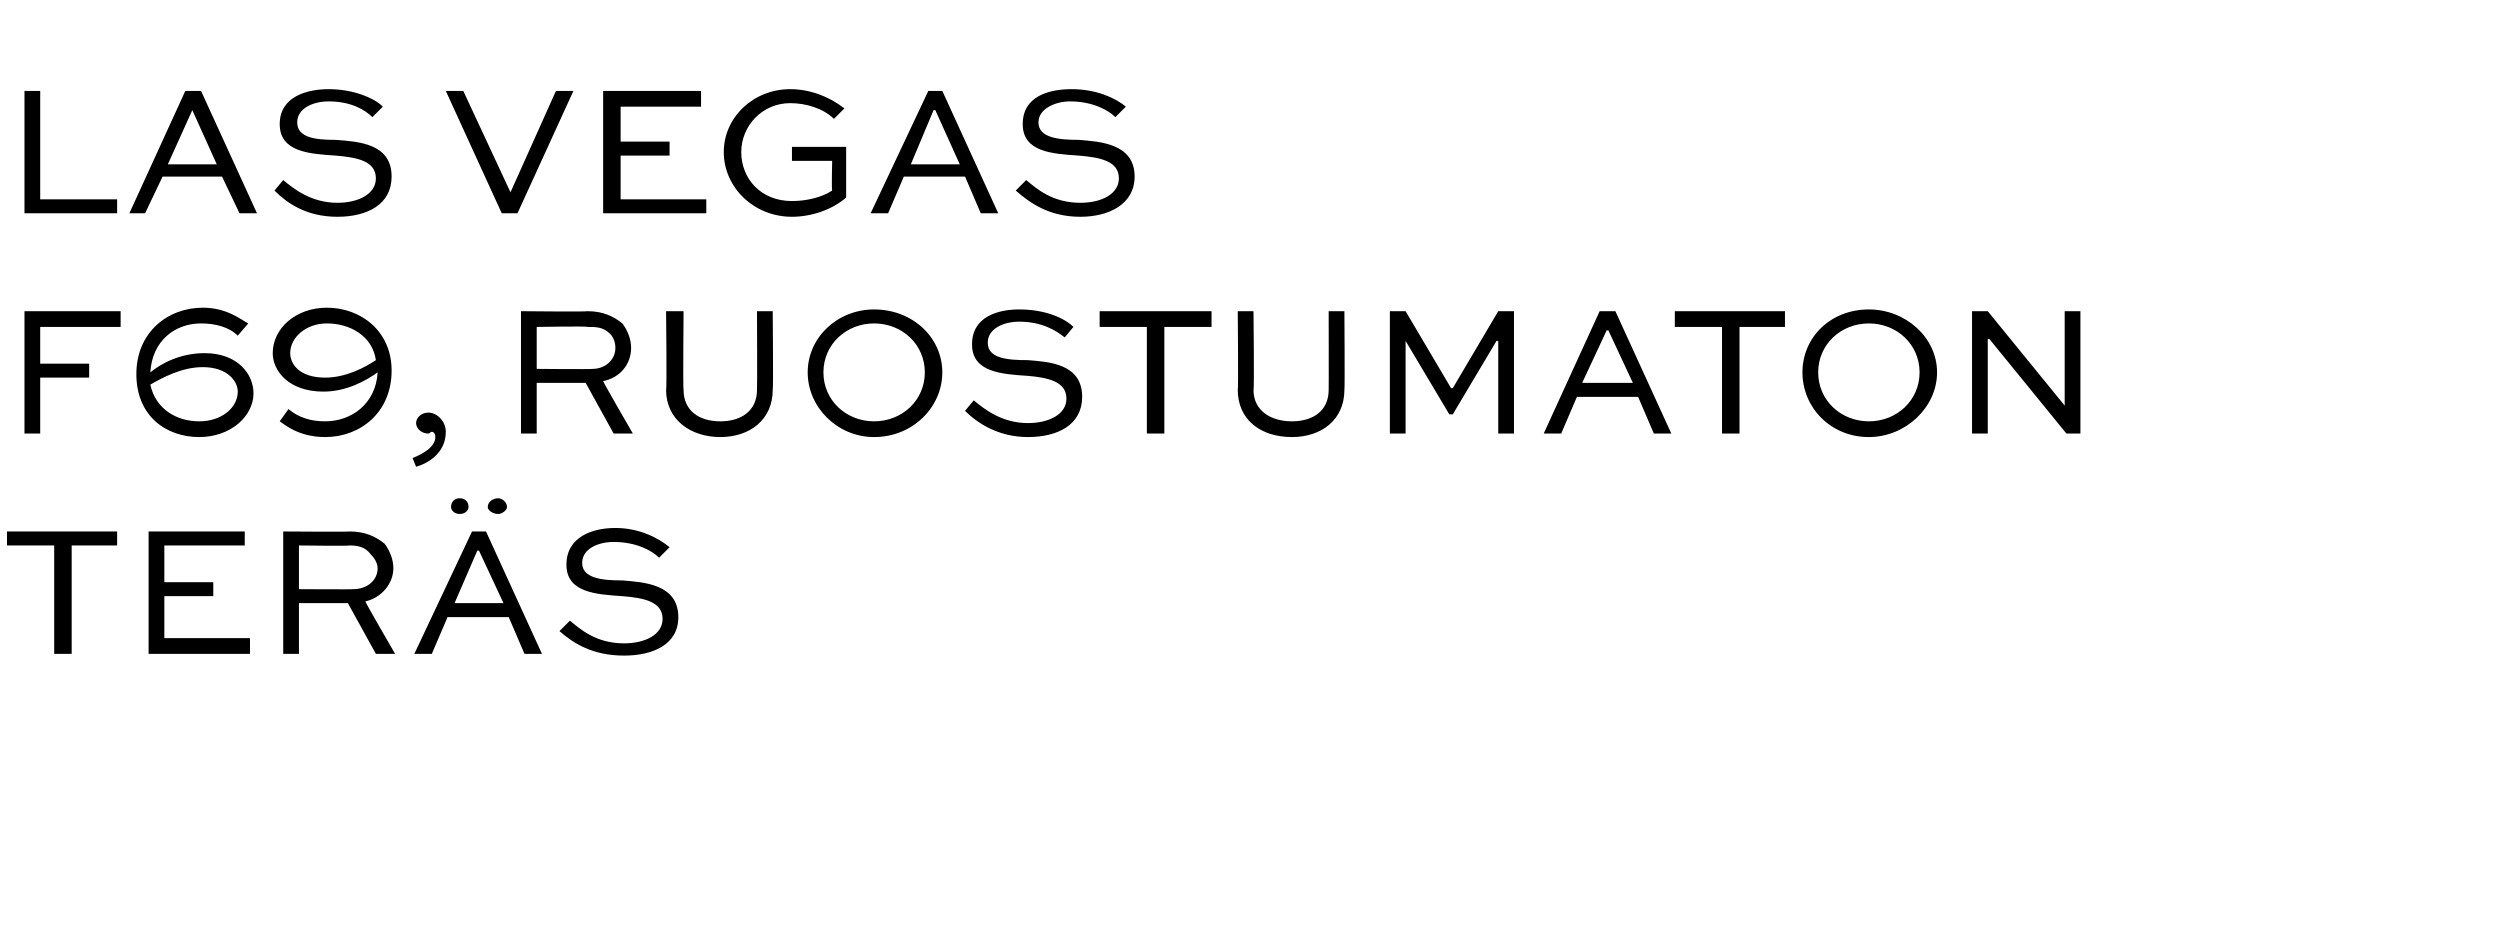 <?xml version="1.0" standalone="no"?>
<!DOCTYPE svg PUBLIC "-//W3C//DTD SVG 1.1//EN" "http://www.w3.org/Graphics/SVG/1.1/DTD/svg11.dtd">
<svg xmlns="http://www.w3.org/2000/svg" version="1.1" width="143px" height="54.4px" viewBox="0 -4 143 54.4" style="top:-4px">
  <desc>las vegas f69, ruostumaton ter s</desc>
  <defs/>
  <g id="Polygon218593">
    <path d="M 0.4 26.4 L 6.7 26.4 L 6.7 27.2 L 4.1 27.2 L 4.1 33.4 L 3.1 33.4 L 3.1 27.2 L 0.4 27.2 L 0.4 26.4 Z M 12.2 30.1 L 9.4 30.1 L 9.4 32.5 L 14.3 32.5 L 14.3 33.4 L 8.5 33.4 L 8.5 26.4 L 14 26.4 L 14 27.2 L 9.4 27.2 L 9.4 29.3 L 12.2 29.3 L 12.2 30.1 Z M 16.2 33.4 L 16.2 26.4 C 16.2 26.4 20.01 26.43 20 26.4 C 20.9 26.4 21.5 26.7 22 27.1 C 22.3 27.5 22.5 28 22.5 28.5 C 22.5 29.4 21.8 30.2 20.9 30.4 C 20.87 30.42 22.6 33.4 22.6 33.4 L 21.5 33.4 L 19.9 30.5 L 17.1 30.5 L 17.1 33.4 L 16.2 33.4 Z M 17.1 27.2 L 17.1 29.7 C 17.1 29.7 20.24 29.72 20.2 29.7 C 21 29.7 21.6 29.2 21.6 28.5 C 21.6 28.2 21.4 27.9 21.2 27.7 C 20.9 27.3 20.5 27.2 20 27.2 C 20.01 27.24 17.1 27.2 17.1 27.2 Z M 23.7 33.4 L 27 26.4 L 27.8 26.4 L 31 33.4 L 30 33.4 L 29.1 31.3 L 25.6 31.3 L 24.7 33.4 L 23.7 33.4 Z M 26 30.5 L 28.8 30.5 L 27.4 27.5 L 27.3 27.5 L 26 30.5 Z M 29 25 C 29 25.2 28.7 25.4 28.5 25.4 C 28.2 25.4 27.9 25.2 27.9 25 C 27.9 24.7 28.2 24.5 28.5 24.5 C 28.7 24.5 29 24.7 29 25 Z M 26.8 25 C 26.8 25.2 26.6 25.4 26.3 25.4 C 26 25.4 25.8 25.2 25.8 25 C 25.8 24.7 26 24.5 26.3 24.5 C 26.6 24.5 26.8 24.7 26.8 25 Z M 37.7 27.9 C 37.3 27.5 36.4 27 35.1 27 C 34.2 27 33.3 27.4 33.3 28.2 C 33.3 29.1 34.5 29.2 35.6 29.2 C 36.8 29.3 38.8 29.4 38.8 31.3 C 38.8 32.9 37.3 33.5 35.7 33.5 C 33.9 33.5 32.8 32.8 32 32.1 C 32 32.1 32.6 31.5 32.6 31.5 C 33.2 32 34.1 32.8 35.7 32.8 C 36.9 32.8 37.9 32.3 37.9 31.4 C 37.9 30.4 36.8 30.2 35.6 30.1 C 34.1 30 32.4 29.9 32.4 28.3 C 32.4 26.7 33.9 26.2 35.2 26.2 C 36.6 26.2 37.7 26.8 38.3 27.3 C 38.3 27.3 37.7 27.9 37.7 27.9 Z " stroke="none" fill="#000"/>
  </g>
  <g id="Polygon218592">
    <path d="M 1.4 20.8 L 1.4 13.8 L 6.9 13.8 L 6.9 14.7 L 2.3 14.7 L 2.3 16.8 L 5.1 16.8 L 5.1 17.6 L 2.3 17.6 L 2.3 20.8 L 1.4 20.8 Z M 13.6 15.2 C 13.1 14.7 12.3 14.5 11.5 14.5 C 10 14.5 8.7 15.5 8.6 17.3 C 9.2 16.8 10.3 16.2 11.7 16.2 C 13.6 16.2 14.5 17.4 14.5 18.5 C 14.5 19.8 13.2 21 11.4 21 C 9.5 21 7.8 19.8 7.8 17.4 C 7.8 15 9.6 13.6 11.6 13.6 C 13 13.6 13.8 14.3 14.2 14.5 C 14.2 14.5 13.6 15.2 13.6 15.2 Z M 8.6 18 C 8.9 19.4 10.1 20.1 11.4 20.1 C 12.7 20.1 13.6 19.3 13.6 18.4 C 13.6 17.8 13 17 11.6 17 C 10.4 17 9.3 17.6 8.6 18 Z M 16.5 19.4 C 17.1 19.9 17.8 20.1 18.6 20.1 C 20.1 20.1 21.5 19.1 21.6 17.3 C 20.9 17.8 19.8 18.4 18.5 18.4 C 16.5 18.4 15.6 17.2 15.6 16.2 C 15.6 14.8 16.9 13.6 18.7 13.6 C 20.6 13.6 22.4 14.9 22.4 17.2 C 22.4 19.6 20.6 21 18.6 21 C 17.1 21 16.3 20.3 16 20.1 C 16 20.1 16.5 19.4 16.5 19.4 Z M 21.5 16.6 C 21.3 15.2 20 14.5 18.7 14.5 C 17.5 14.5 16.6 15.3 16.6 16.2 C 16.6 16.8 17.1 17.6 18.6 17.6 C 19.8 17.6 20.9 17 21.5 16.6 Z M 23.6 22.2 C 24.1 22 24.9 21.6 24.9 21 C 24.9 20.8 24.8 20.7 24.7 20.7 C 24.6 20.7 24.6 20.8 24.5 20.8 C 24.1 20.8 23.8 20.5 23.8 20.2 C 23.8 19.9 24.1 19.6 24.5 19.6 C 25 19.6 25.5 20.1 25.5 20.7 C 25.5 21.9 24.5 22.5 23.8 22.7 C 23.8 22.7 23.6 22.2 23.6 22.2 Z M 29.8 20.8 L 29.8 13.8 C 29.8 13.8 33.62 13.84 33.6 13.8 C 34.5 13.8 35.1 14.1 35.6 14.5 C 35.9 14.9 36.1 15.4 36.1 15.9 C 36.1 16.8 35.5 17.6 34.5 17.8 C 34.48 17.83 36.2 20.8 36.2 20.8 L 35.1 20.8 L 33.5 17.9 L 30.7 17.9 L 30.7 20.8 L 29.8 20.8 Z M 30.7 14.7 L 30.7 17.1 C 30.7 17.1 33.86 17.13 33.9 17.1 C 34.6 17.1 35.2 16.6 35.2 15.9 C 35.2 15.6 35.1 15.3 34.9 15.1 C 34.5 14.7 34.1 14.7 33.6 14.7 C 33.62 14.65 30.7 14.7 30.7 14.7 Z M 44.2 13.8 C 44.2 13.8 44.24 18.31 44.2 18.3 C 44.2 20 42.9 21 41.2 21 C 39.5 21 38.1 20 38.1 18.3 C 38.15 18.31 38.1 13.8 38.1 13.8 L 39.1 13.8 C 39.1 13.8 39.06 18.31 39.1 18.3 C 39.1 19.5 40 20.1 41.2 20.1 C 42.4 20.1 43.3 19.5 43.3 18.3 C 43.32 18.31 43.3 13.8 43.3 13.8 L 44.2 13.8 Z M 50 13.7 C 52.2 13.7 53.9 15.3 53.9 17.3 C 53.9 19.3 52.2 21 50 21 C 47.9 21 46.2 19.3 46.2 17.3 C 46.2 15.3 47.9 13.7 50 13.7 Z M 50 20.1 C 51.6 20.1 52.9 18.9 52.9 17.3 C 52.9 15.7 51.6 14.5 50 14.5 C 48.4 14.5 47.1 15.7 47.1 17.3 C 47.1 18.9 48.4 20.1 50 20.1 Z M 60.9 15.3 C 60.4 14.9 59.6 14.4 58.3 14.4 C 57.4 14.4 56.5 14.8 56.5 15.6 C 56.5 16.5 57.6 16.6 58.8 16.6 C 60 16.7 61.9 16.8 61.9 18.7 C 61.9 20.3 60.5 21 58.8 21 C 57.1 21 55.9 20.2 55.2 19.5 C 55.2 19.5 55.7 18.9 55.7 18.9 C 56.3 19.4 57.3 20.2 58.8 20.2 C 60 20.2 61 19.7 61 18.8 C 61 17.8 59.9 17.6 58.8 17.5 C 57.3 17.4 55.6 17.3 55.6 15.7 C 55.6 14.1 57.1 13.7 58.3 13.7 C 59.8 13.7 60.9 14.2 61.4 14.7 C 61.4 14.7 60.9 15.3 60.9 15.3 Z M 62.9 13.8 L 69.3 13.8 L 69.3 14.7 L 66.6 14.7 L 66.6 20.8 L 65.6 20.8 L 65.6 14.7 L 62.9 14.7 L 62.9 13.8 Z M 76.9 13.8 C 76.9 13.8 76.93 18.31 76.9 18.3 C 76.9 20 75.6 21 73.9 21 C 72.1 21 70.8 20 70.8 18.3 C 70.84 18.31 70.8 13.8 70.8 13.8 L 71.7 13.8 C 71.7 13.8 71.75 18.31 71.7 18.3 C 71.7 19.5 72.7 20.1 73.9 20.1 C 75.1 20.1 76 19.5 76 18.3 C 76.01 18.31 76 13.8 76 13.8 L 76.9 13.8 Z M 85.7 20.8 L 85.7 15.5 L 85.6 15.5 L 83.1 19.7 L 82.9 19.7 L 80.4 15.5 L 80.4 15.5 L 80.4 20.8 L 79.5 20.8 L 79.5 13.8 L 80.4 13.8 L 83 18.2 L 83.1 18.2 L 85.7 13.8 L 86.6 13.8 L 86.6 20.8 L 85.7 20.8 Z M 88.3 20.8 L 91.5 13.8 L 92.4 13.8 L 95.6 20.8 L 94.6 20.8 L 93.7 18.7 L 90.2 18.7 L 89.3 20.8 L 88.3 20.8 Z M 90.5 17.9 L 93.4 17.9 L 92 14.9 L 91.9 14.9 L 90.5 17.9 Z M 95.8 13.8 L 102.1 13.8 L 102.1 14.7 L 99.5 14.7 L 99.5 20.8 L 98.5 20.8 L 98.5 14.7 L 95.8 14.7 L 95.8 13.8 Z M 106.9 13.7 C 109 13.7 110.8 15.3 110.8 17.3 C 110.8 19.3 109 21 106.9 21 C 104.7 21 103.1 19.3 103.1 17.3 C 103.1 15.3 104.7 13.7 106.9 13.7 Z M 106.9 20.1 C 108.5 20.1 109.8 18.9 109.8 17.3 C 109.8 15.7 108.5 14.5 106.9 14.5 C 105.3 14.5 104 15.7 104 17.3 C 104 18.9 105.3 20.1 106.9 20.1 Z M 119 13.8 L 119 20.8 L 118.2 20.8 L 113.8 15.4 L 113.7 15.4 L 113.7 20.8 L 112.8 20.8 L 112.8 13.8 L 113.7 13.8 L 118.1 19.2 L 118.1 19.2 L 118.1 13.8 L 119 13.8 Z " stroke="none" fill="#000"/>
  </g>
  <g id="Polygon218591">
    <path d="M 2.3 1.2 L 2.3 7.4 L 6.7 7.4 L 6.7 8.2 L 1.4 8.2 L 1.4 1.2 L 2.3 1.2 Z M 7.4 8.2 L 10.6 1.2 L 11.5 1.2 L 14.7 8.2 L 13.7 8.2 L 12.7 6.1 L 9.3 6.1 L 8.3 8.2 L 7.4 8.2 Z M 9.6 5.4 L 12.4 5.4 L 11 2.3 L 11 2.3 L 9.6 5.4 Z M 21.3 2.7 C 20.9 2.3 20.1 1.8 18.8 1.8 C 17.9 1.8 17 2.2 17 3 C 17 3.9 18.1 4 19.2 4 C 20.5 4.1 22.4 4.2 22.4 6.1 C 22.4 7.7 21 8.4 19.3 8.4 C 17.5 8.4 16.4 7.6 15.7 6.9 C 15.7 6.9 16.2 6.3 16.2 6.3 C 16.8 6.8 17.8 7.6 19.3 7.6 C 20.5 7.6 21.5 7.1 21.5 6.2 C 21.5 5.2 20.4 5 19.2 4.9 C 17.7 4.8 16 4.7 16 3.1 C 16 1.5 17.6 1.1 18.8 1.1 C 20.2 1.1 21.4 1.6 21.9 2.1 C 21.9 2.1 21.3 2.7 21.3 2.7 Z M 32.8 1.2 L 29.6 8.2 L 28.7 8.2 L 25.5 1.2 L 26.5 1.2 L 29.2 7 L 29.2 7 L 31.8 1.2 L 32.8 1.2 Z M 38.3 4.9 L 35.5 4.9 L 35.5 7.4 L 40.4 7.4 L 40.4 8.2 L 34.5 8.2 L 34.5 1.2 L 40.1 1.2 L 40.1 2.1 L 35.5 2.1 L 35.5 4.1 L 38.3 4.1 L 38.3 4.9 Z M 47.7 2.8 C 47.1 2.2 46.1 1.9 45.2 1.9 C 43.6 1.9 42.4 3.2 42.4 4.7 C 42.4 6.2 43.5 7.5 45.3 7.5 C 46.1 7.5 47 7.3 47.6 6.9 C 47.56 6.86 47.6 5.2 47.6 5.2 L 45.3 5.2 L 45.3 4.4 L 48.4 4.4 C 48.4 4.4 48.4 7.31 48.4 7.3 C 47.6 8 46.4 8.4 45.3 8.4 C 43.1 8.4 41.4 6.7 41.4 4.7 C 41.4 2.7 43.1 1.1 45.2 1.1 C 46.3 1.1 47.4 1.5 48.3 2.2 C 48.3 2.2 47.7 2.8 47.7 2.8 Z M 49.8 8.2 L 53.1 1.2 L 53.9 1.2 L 57.1 8.2 L 56.1 8.2 L 55.2 6.1 L 51.7 6.1 L 50.8 8.2 L 49.8 8.2 Z M 52.1 5.4 L 54.9 5.4 L 53.5 2.3 L 53.4 2.3 L 52.1 5.4 Z M 63.8 2.7 C 63.4 2.3 62.5 1.8 61.2 1.8 C 60.4 1.8 59.4 2.2 59.4 3 C 59.4 3.9 60.6 4 61.7 4 C 62.9 4.1 64.9 4.2 64.9 6.1 C 64.9 7.7 63.4 8.4 61.8 8.4 C 60 8.4 58.9 7.6 58.1 6.9 C 58.1 6.9 58.7 6.3 58.7 6.3 C 59.3 6.8 60.2 7.6 61.8 7.6 C 63 7.6 64 7.1 64 6.2 C 64 5.2 62.9 5 61.7 4.9 C 60.2 4.8 58.5 4.7 58.5 3.1 C 58.5 1.5 60 1.1 61.3 1.1 C 62.7 1.1 63.8 1.6 64.4 2.1 C 64.4 2.1 63.8 2.7 63.8 2.7 Z " stroke="none" fill="#000"/>
  </g>
</svg>